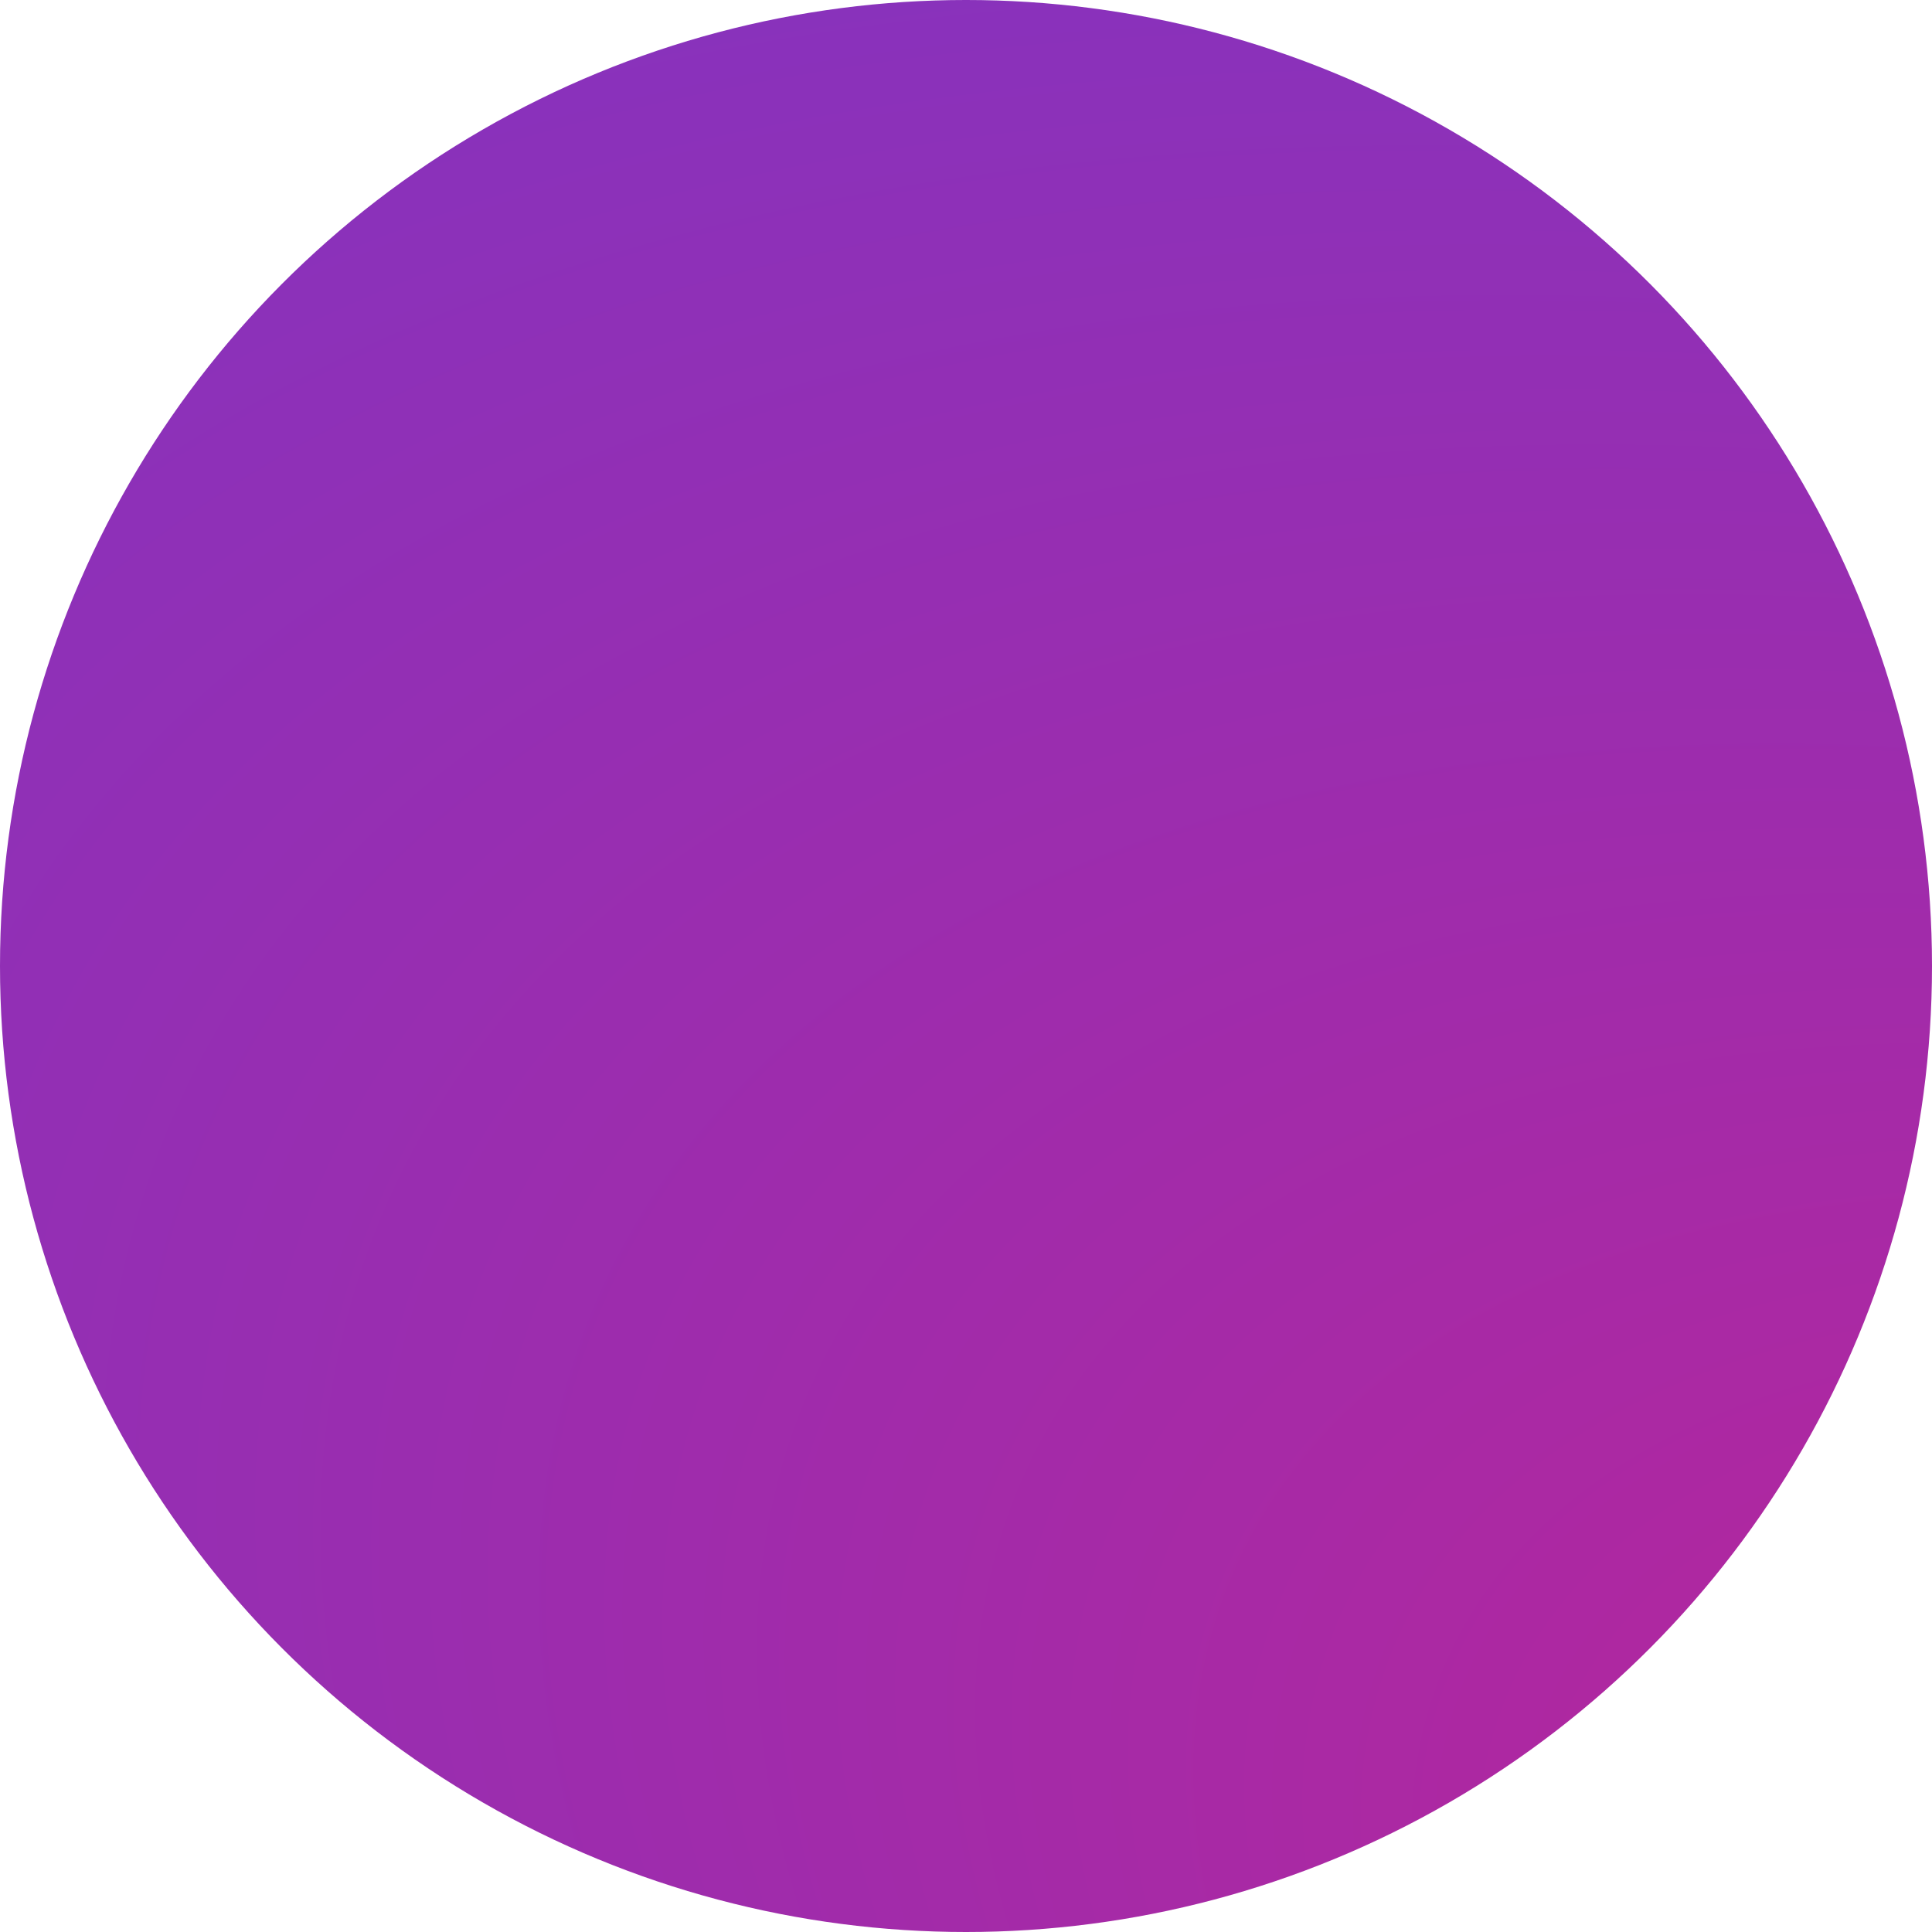 <?xml version="1.0" encoding="UTF-8" standalone="no"?> <svg xmlns:xlink="http://www.w3.org/1999/xlink" xmlns="http://www.w3.org/2000/svg" xmlns:svg="http://www.w3.org/2000/svg" width="7.946mm" height="7.946mm" viewBox="0 0 30.032 30.032" version="1.1" id="svg1"><defs id="defs1"><linearGradient id="linearGradient39"><stop style="stop-color:#c02394;stop-opacity:1;" offset="0" id="stop39"></stop><stop style="stop-color:#8433bf;stop-opacity:1;" offset="1" id="stop38"></stop></linearGradient><radialGradient xlink:href="#linearGradient39" id="radialGradient50" gradientUnits="userSpaceOnUse" gradientTransform="matrix(0.211,-0.491,0.877,0.376,-169.754,2681.992)" cx="822.256" cy="184.557" fx="822.256" fy="184.557" r="60.167"></radialGradient></defs><g id="layer1" transform="translate(-125,-2314)"><circle style="font-variation-settings:normal;vector-effect:none;fill:url(#radialGradient50);fill-opacity:1;stroke-width:21.468;stroke-linecap:round;stroke-linejoin:round;stroke-miterlimit:4;stroke-dasharray:none;stroke-dashoffset:0;stroke-opacity:1;-inkscape-stroke:none;paint-order:fill markers stroke;stop-color:#000000" id="path49" cx="140.016" cy="2329.016" r="15.016"></circle></g></svg> 